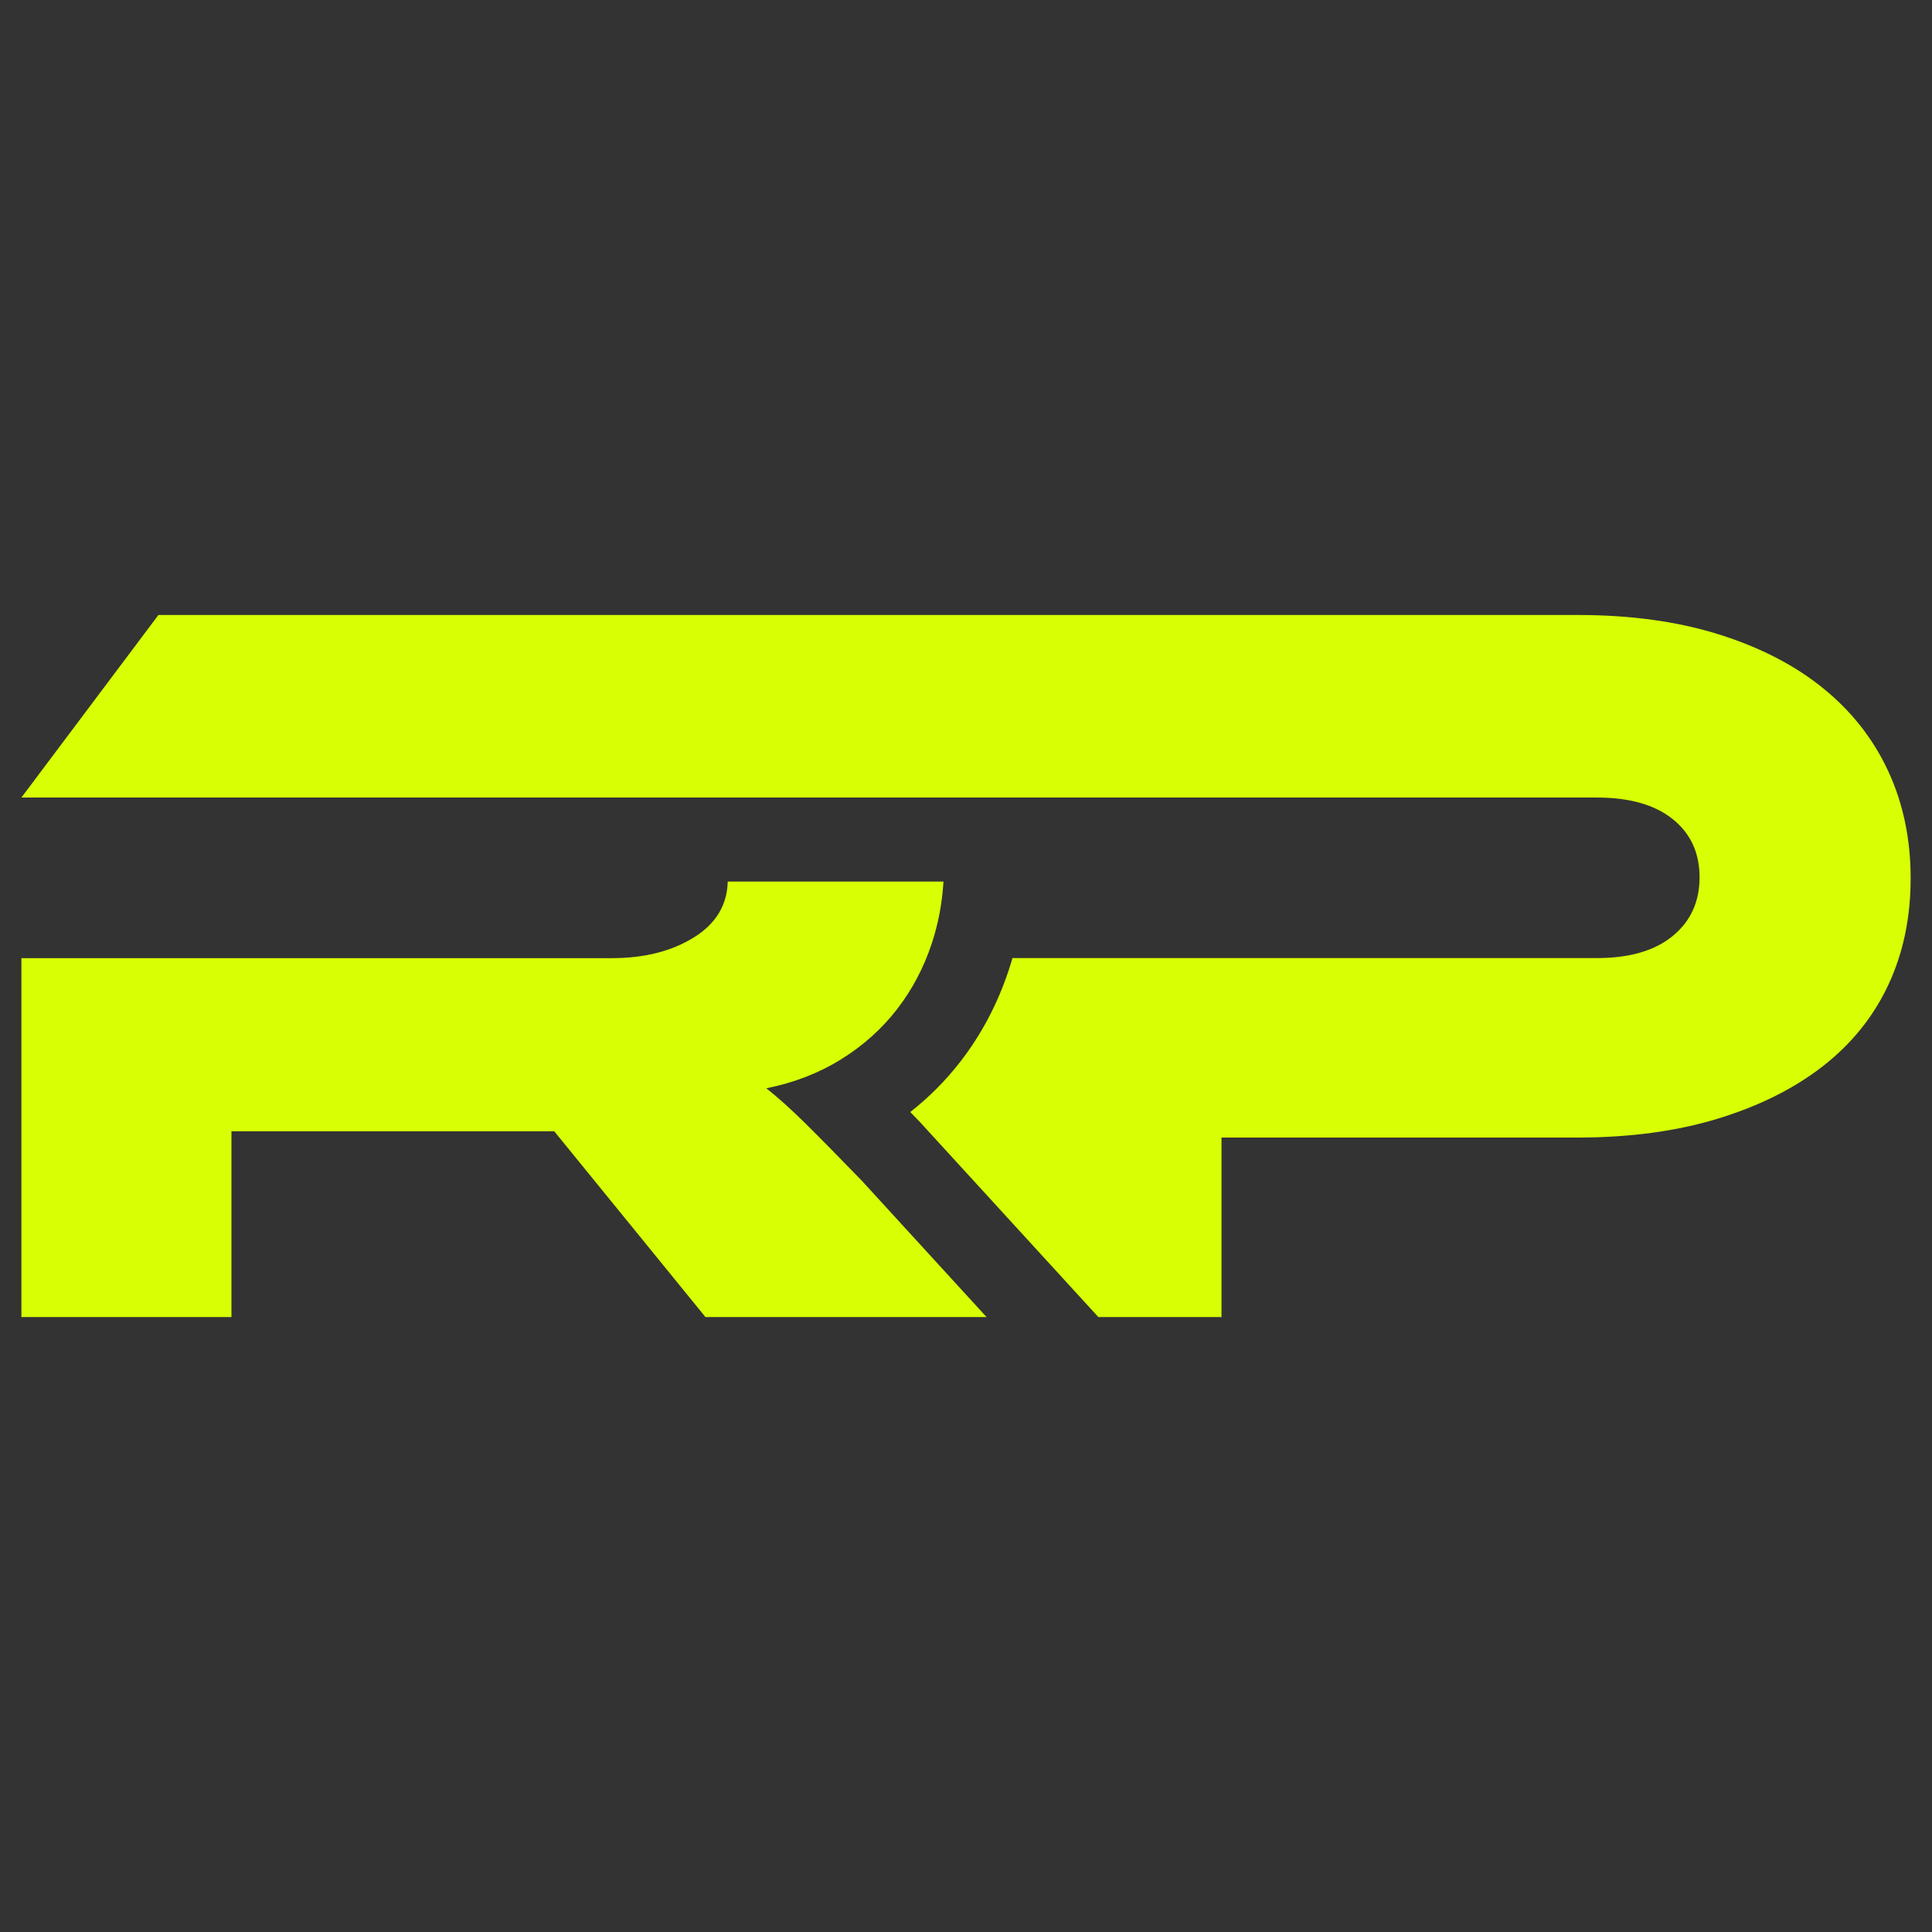 <?xml version="1.0" encoding="UTF-8"?> <svg xmlns="http://www.w3.org/2000/svg" id="Layer_1" data-name="Layer 1" viewBox="0 0 512 512"><rect x="0" y="0" width="512" height="512" fill="#333333" stroke="none"/><defs><style> .cls-1 { fill: #d8ff04; stroke-width: 0px; } </style></defs><path class="cls-1" d="M261.45,349.03h-74.5l-40.07-49.23H61.34v49.23H5.67v-95.11h156.53c8.61,0,15.87-1.86,21.79-5.56,5.75-3.6,8.7-8.52,8.87-14.74h57.17c-.34,5.71-1.37,11.18-3.1,16.41-2.15,6.49-5.24,12.33-9.28,17.52-4.03,5.19-8.96,9.59-14.79,13.21-5.83,3.62-12.42,6.17-19.77,7.65,3.05,2.41,6.46,5.47,10.22,9.18,3.76,3.71,8.78,8.81,15.06,15.29l33.08,36.16h0ZM244,297.58l47.07,51.45h32.64v-47.56h94.14c13.98,0,26.45-1.67,37.38-5.01,10.94-3.34,20.22-7.97,27.84-13.9,7.62-5.94,13.41-13.12,17.35-21.55,3.95-8.44,5.92-17.85,5.92-28.23s-1.97-19.84-5.92-28.37c-3.94-8.53-9.68-15.85-17.21-21.97-7.53-6.12-16.77-10.89-27.7-14.32-10.94-3.43-23.4-5.14-37.39-5.14H41.98L5.67,211.36h417.56c8.6,0,15.29,1.9,20.04,5.7,4.75,3.8,7.13,8.94,7.13,15.43s-2.38,11.68-7.13,15.57c-4.75,3.89-11.43,5.84-20.04,5.84h-154.92c-.32,1.11-.66,2.22-1.03,3.32-2.92,8.81-7.22,16.98-12.86,24.24-3.88,4.99-8.3,9.4-13.19,13.24l2.34,2.42.42.44h0Z"></path></svg> 